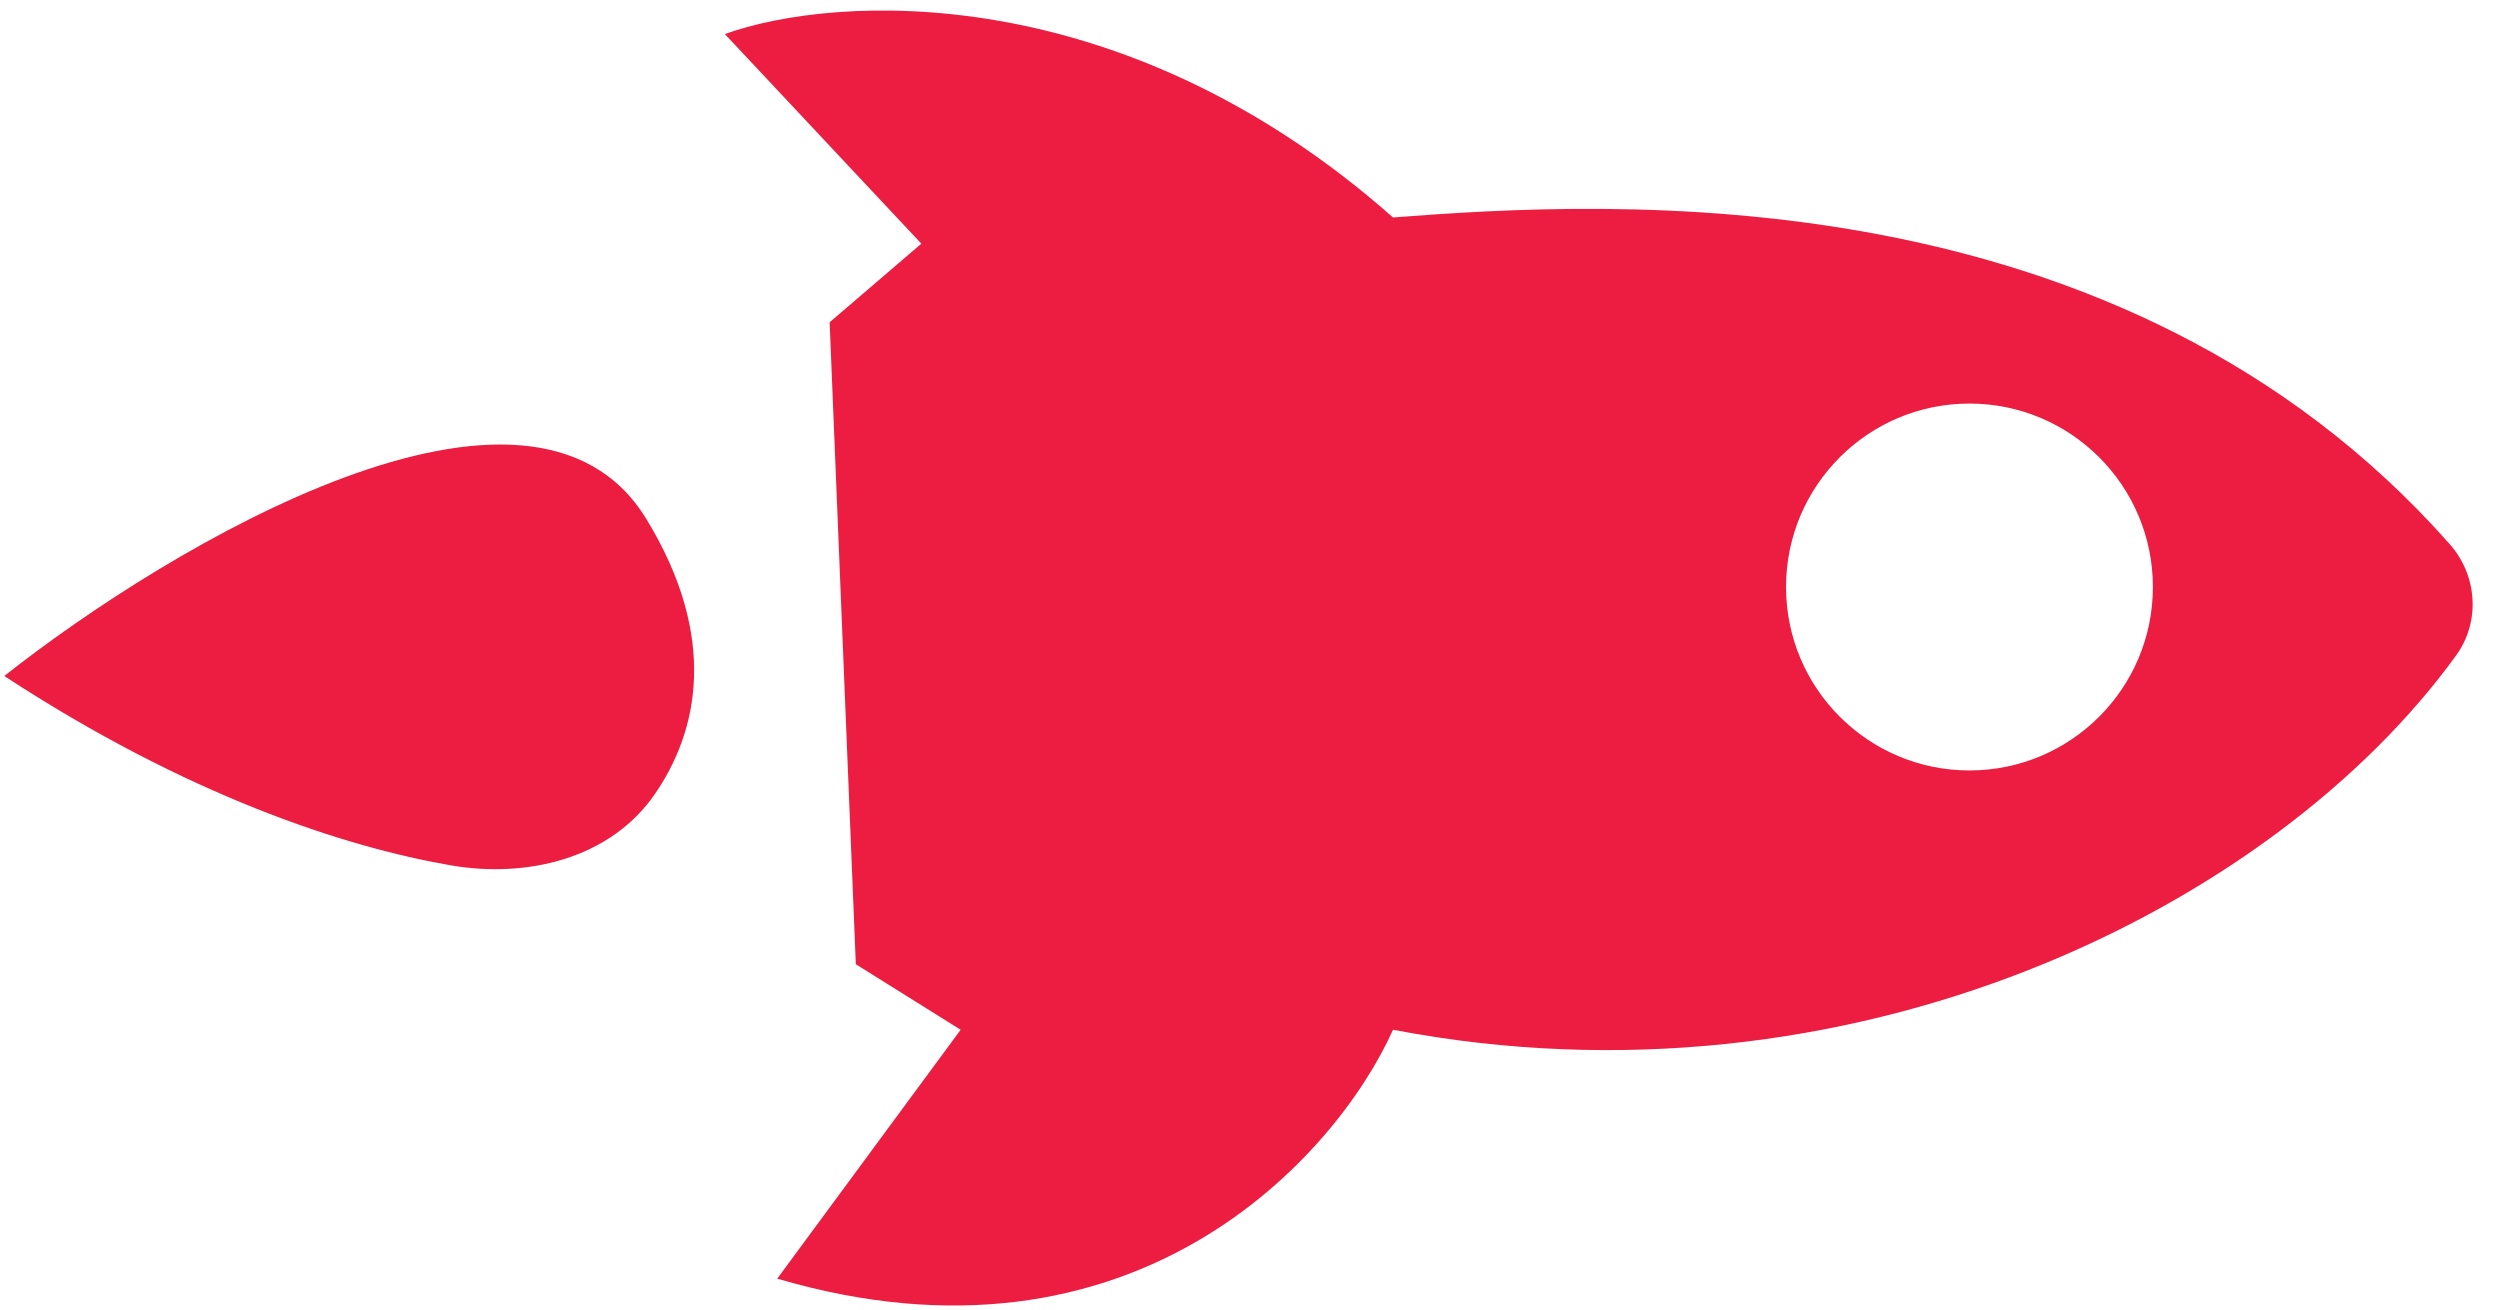 <svg width="63" height="33" viewBox="0 0 63 33" fill="none" xmlns="http://www.w3.org/2000/svg">
<path d="M16.285 13.074C13.38 8.319 4.289 13.734 0.107 17.035C4.708 20.044 8.676 21.343 11.357 21.806C13.287 22.14 15.373 21.635 16.491 20.027C17.595 18.438 18.117 16.071 16.285 13.074Z" fill="#EC1D40"/>
<path fill-rule="evenodd" clip-rule="evenodd" d="M35.104 5.48C40.577 5.059 53.4 4.298 61.728 13.706C62.429 14.497 62.514 15.661 61.894 16.517C57.273 22.895 46.645 28.16 35.104 25.95C33.673 29.141 28.567 34.864 19.586 32.222L24.208 25.95L21.567 24.299L20.907 8.121L23.218 6.14L18.266 0.858C21.017 -0.133 28.236 -0.595 35.104 5.48ZM49.63 19.415C52.183 19.415 54.253 17.345 54.253 14.793C54.253 12.24 52.183 10.17 49.63 10.17C47.078 10.17 45.008 12.24 45.008 14.793C45.008 17.345 47.078 19.415 49.63 19.415Z" fill="#EC1D40"/>
</svg>

